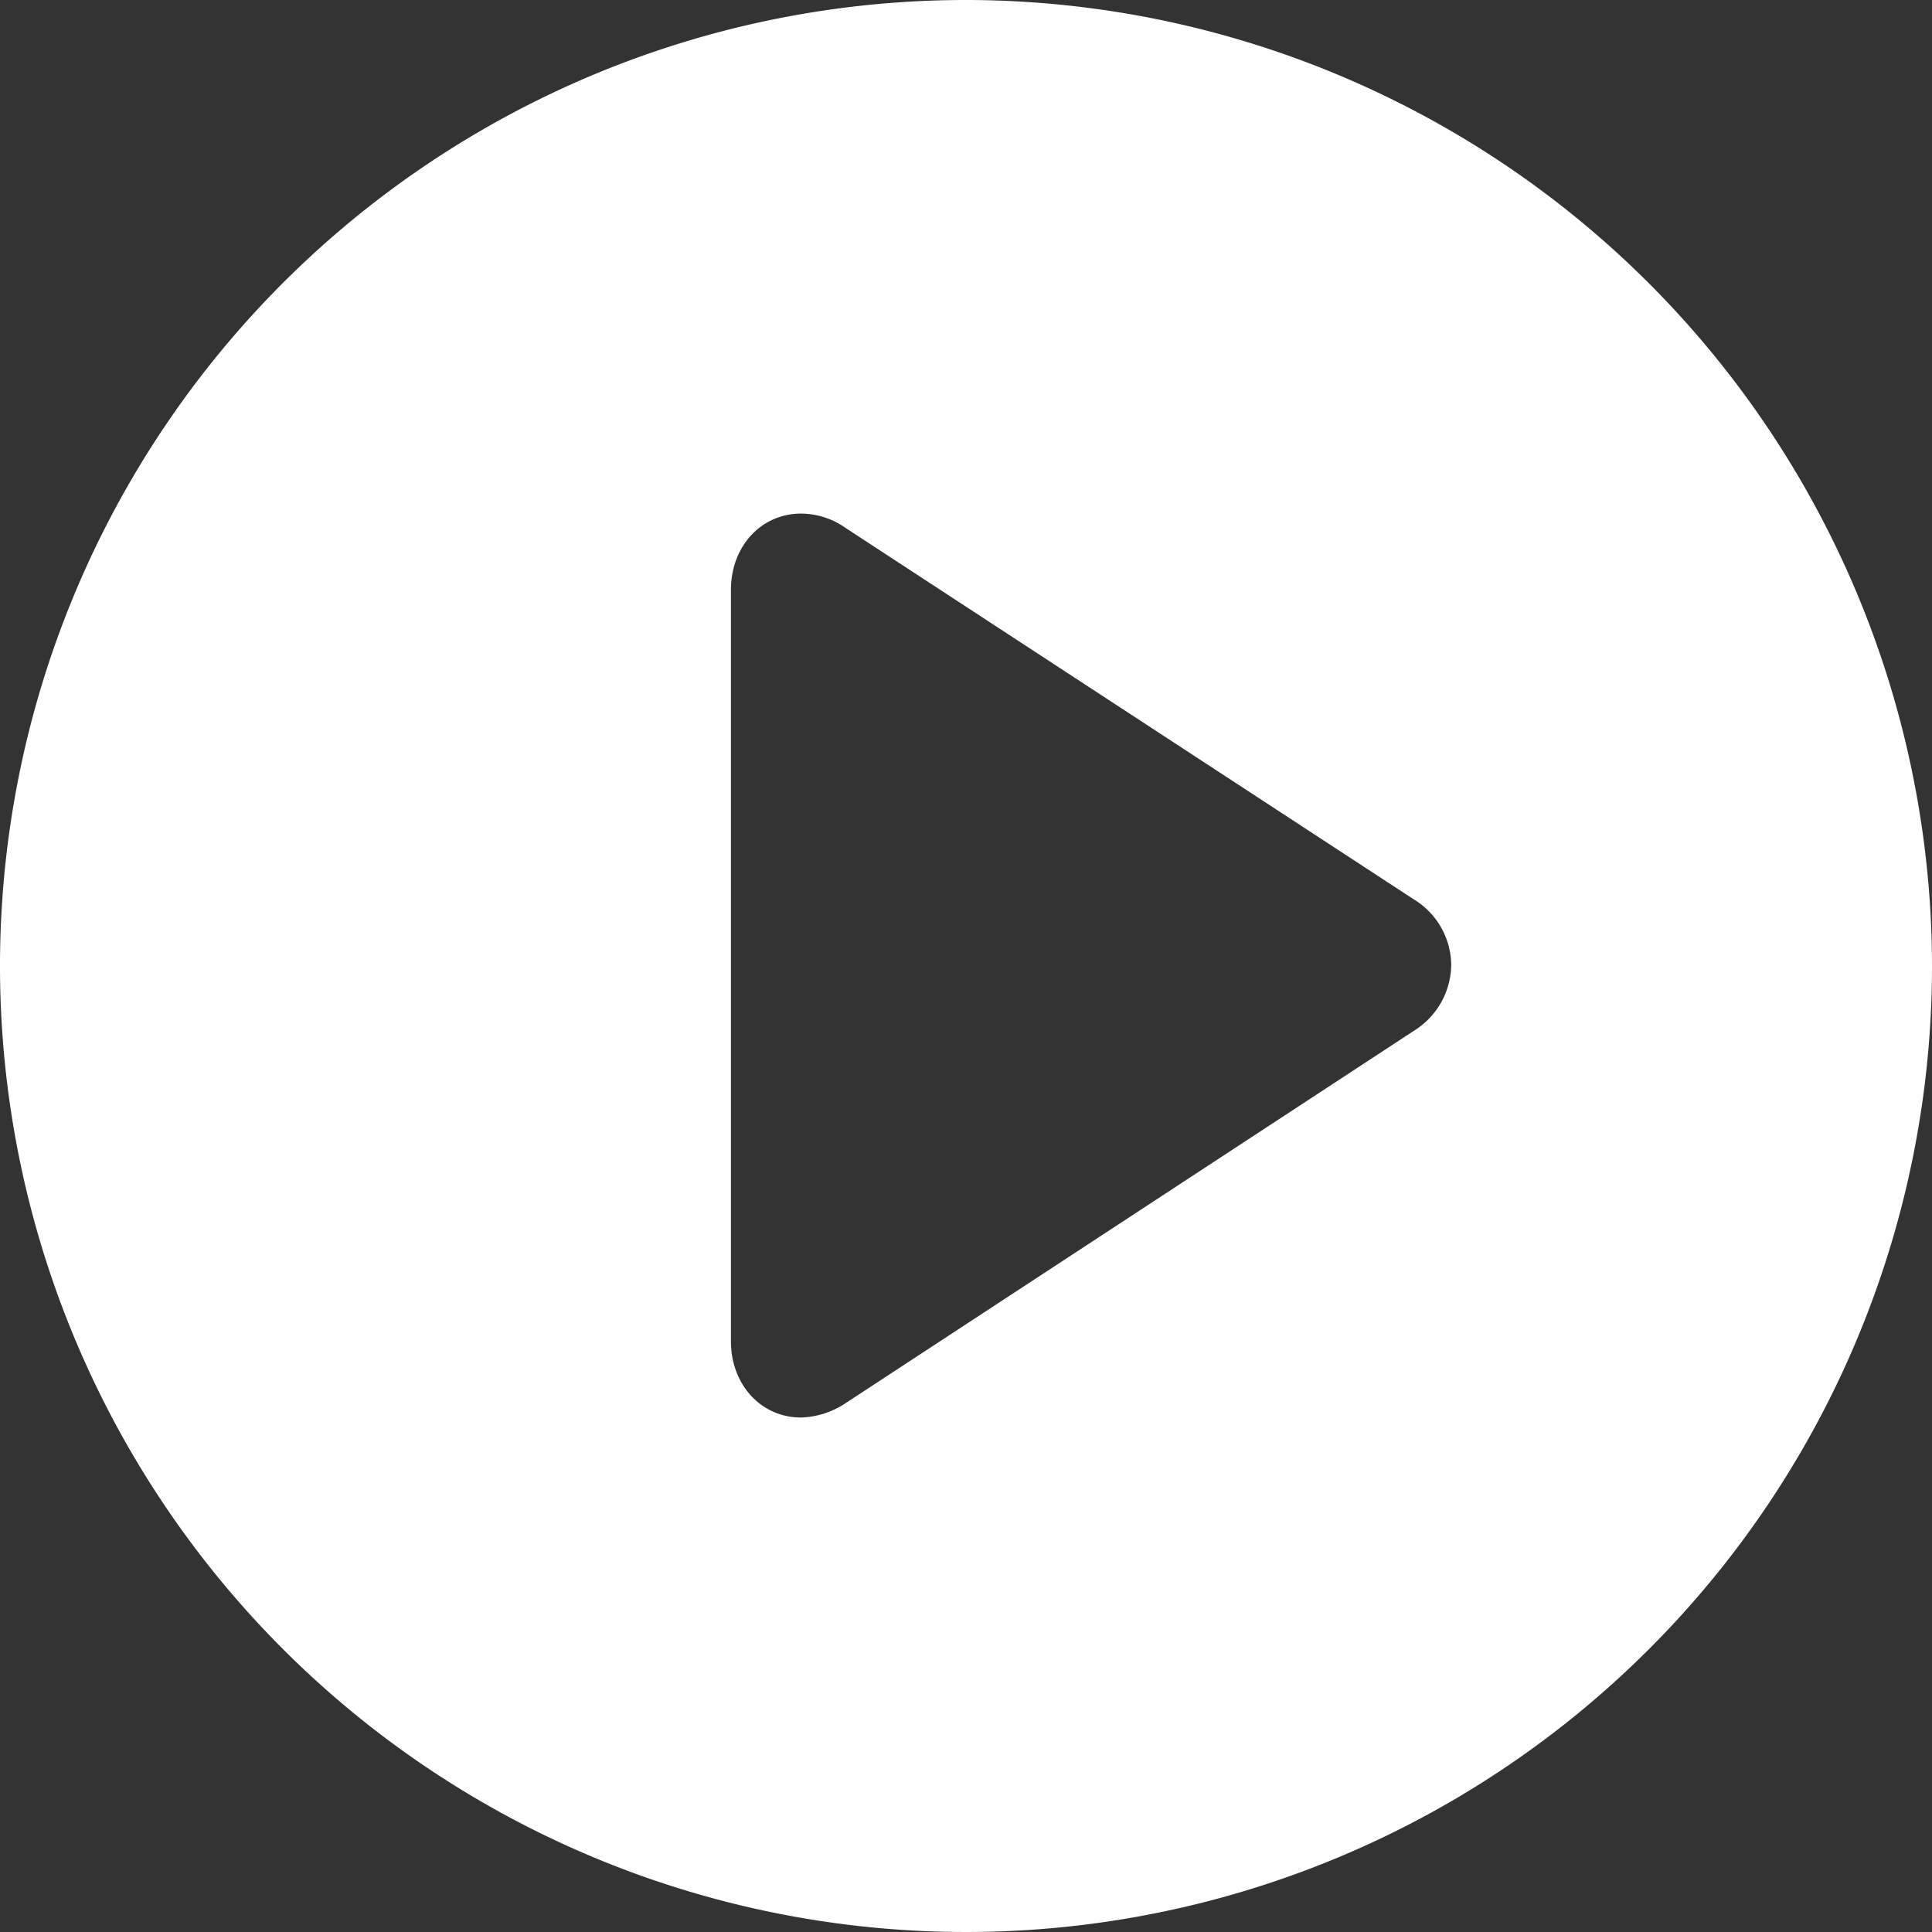 <svg viewBox="0 0 217.8 217.8" xmlns="http://www.w3.org/2000/svg"><rect x="0" y="0" width="217.8" height="217.8" fill="#333333" stroke="none"/><path d="m108.9 0a108.9 108.9 0 1 0 108.9 108.9 109 109 0 0 0 -108.9-108.9zm50.5 116.2-64.1 42a9.52 9.52 0 0 1 -5 1.6c-4.5 0-7.9-3.7-7.9-8.6v-84.7c0-4.9 3.4-8.6 7.9-8.6a8.71 8.71 0 0 1 5 1.6l64.1 41.9a8.75 8.75 0 0 1 4.2 7.4 8.86 8.86 0 0 1 -4.2 7.4z" fill="#ffffff"/></svg>